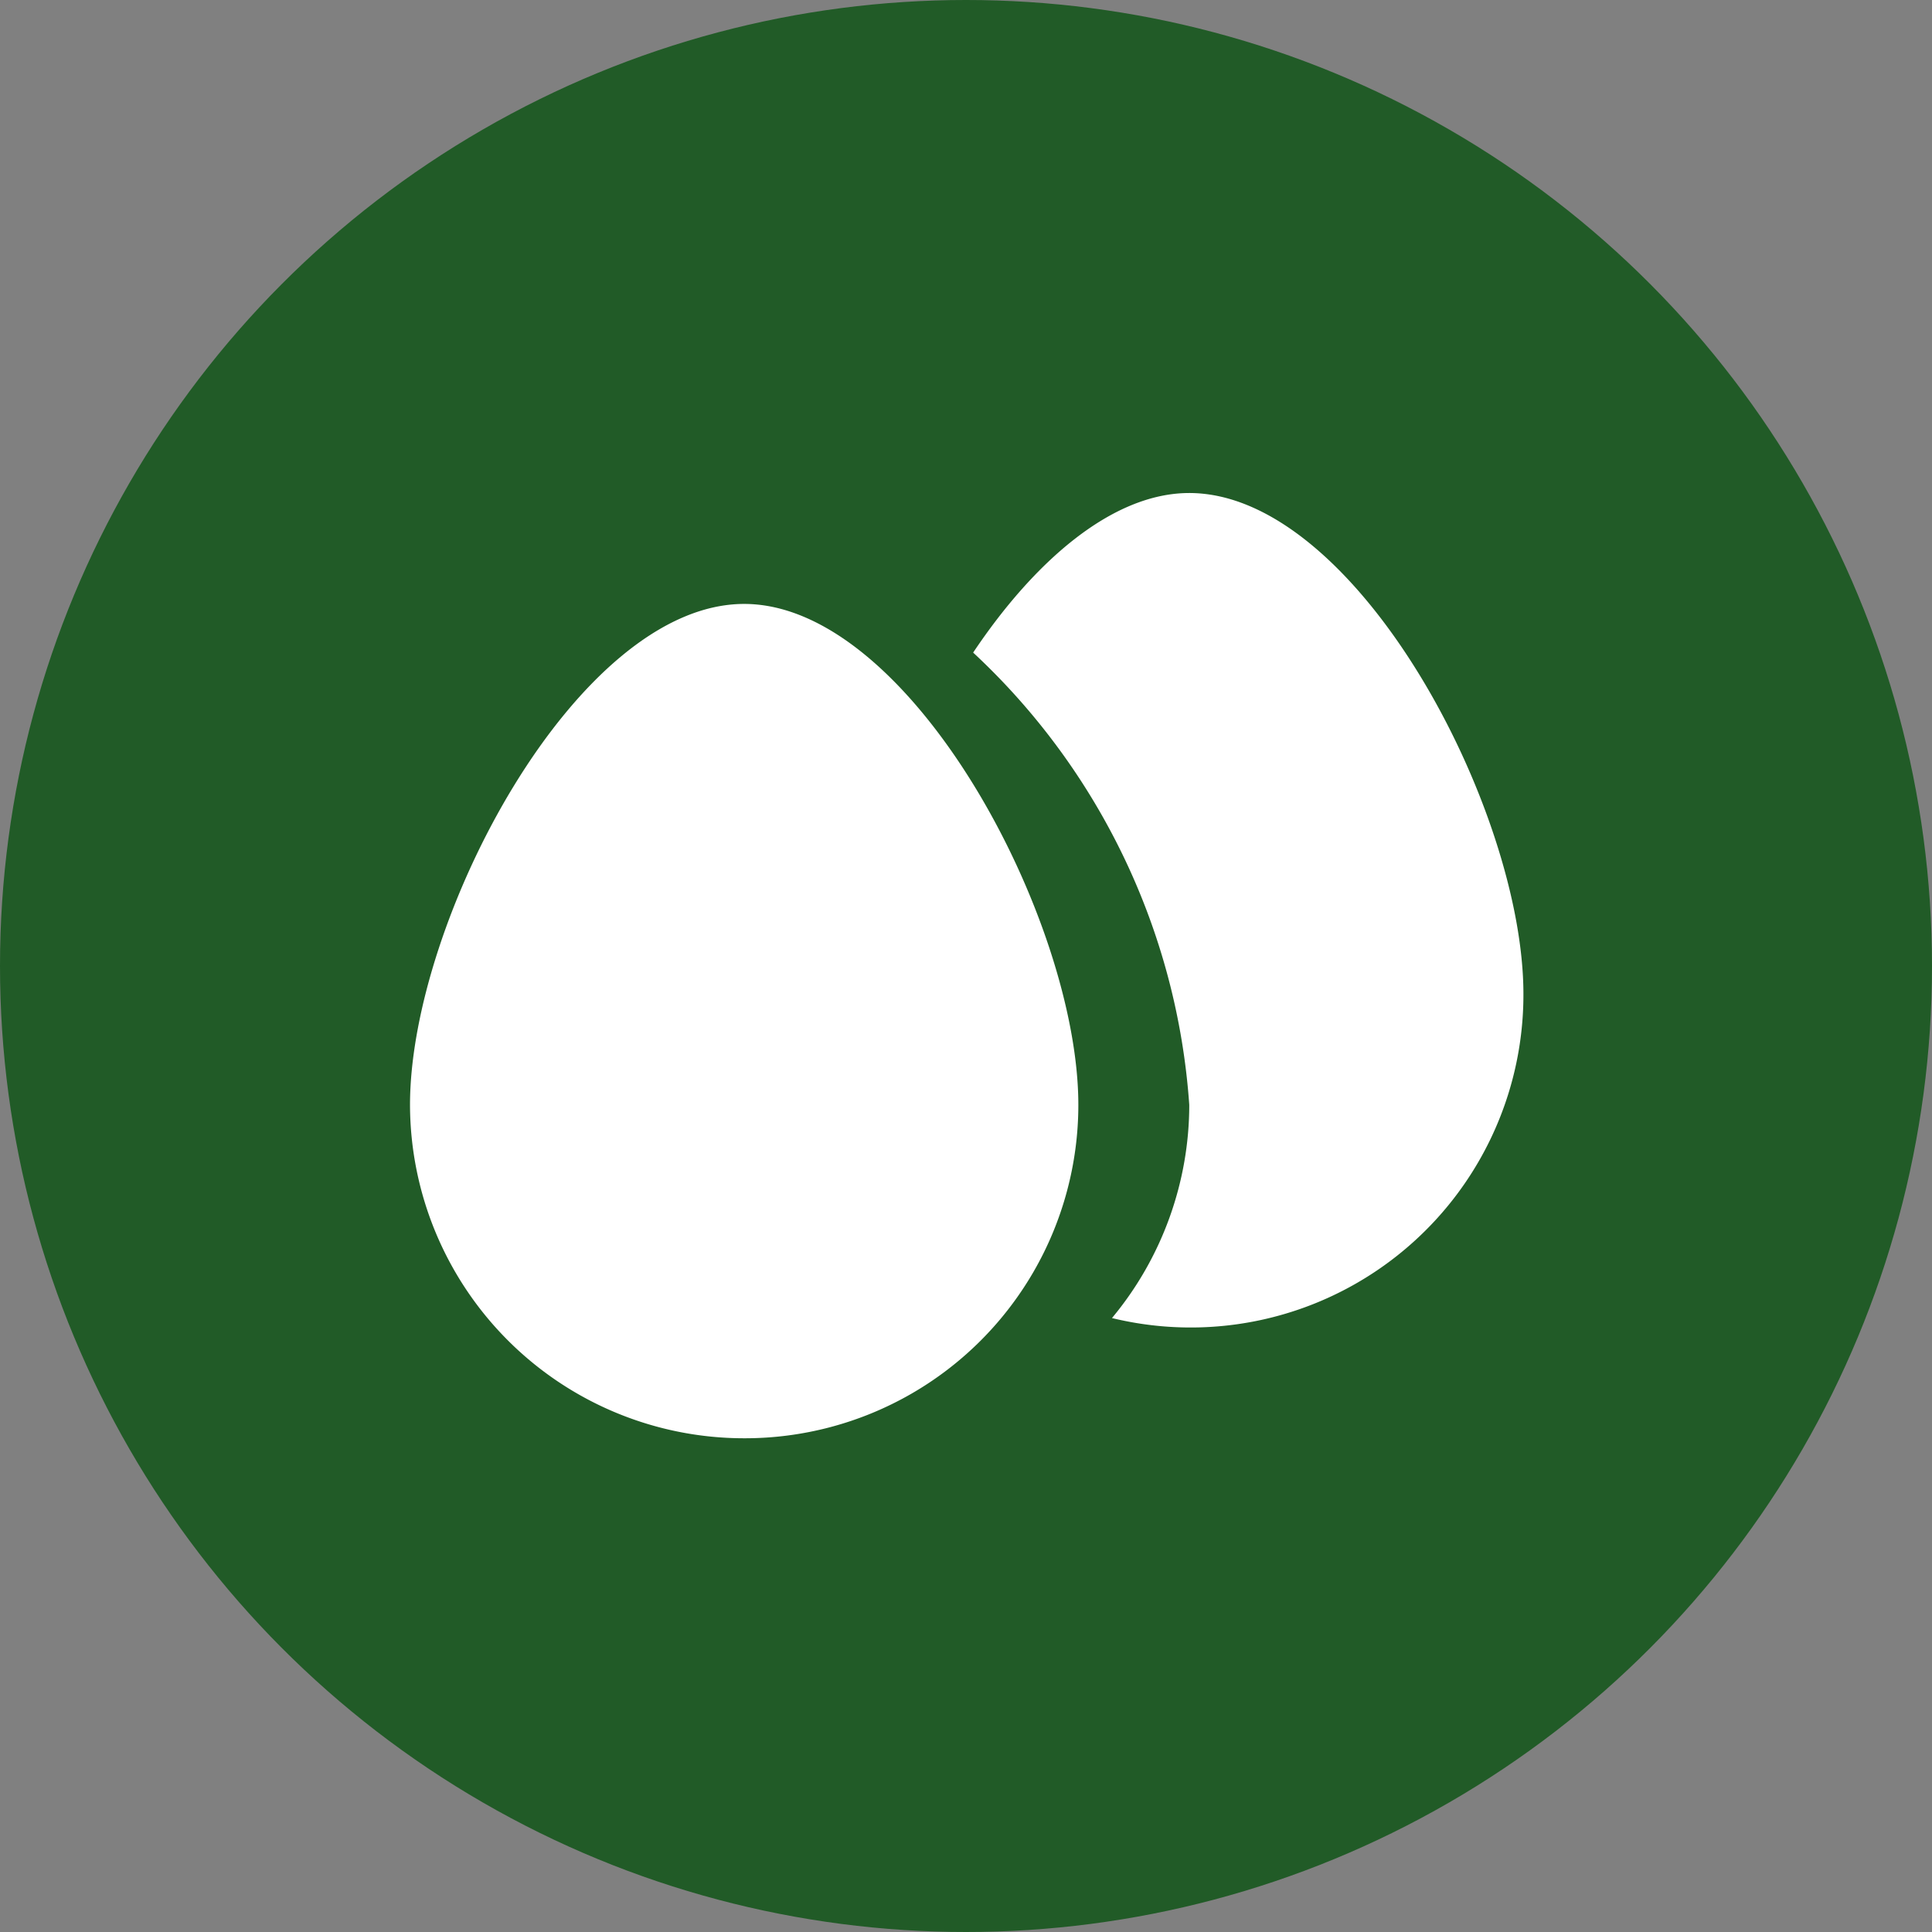 <svg width="27" height="27" fill="none" xmlns="http://www.w3.org/2000/svg"><rect width="100%" height="100%" fill="#808080" stroke="none"/><circle cx="13.5" cy="13.5" r="13.5" fill="#215B27"/><path d="M10.4 20.1a4.67 4.67 0 0 1-4.67-4.66c0-2.58 2.33-7 4.67-7 2.33 0 4.67 4.42 4.67 7a4.66 4.66 0 0 1-4.67 4.66Zm5.14-1.68c.7-.84 1.08-1.9 1.08-2.98a9.53 9.53 0 0 0-3.02-6.32c.85-1.27 1.94-2.23 3.02-2.23 2.34 0 4.67 4.42 4.67 7a4.65 4.65 0 0 1-5.75 4.53Z" fill="#fff"/></svg>